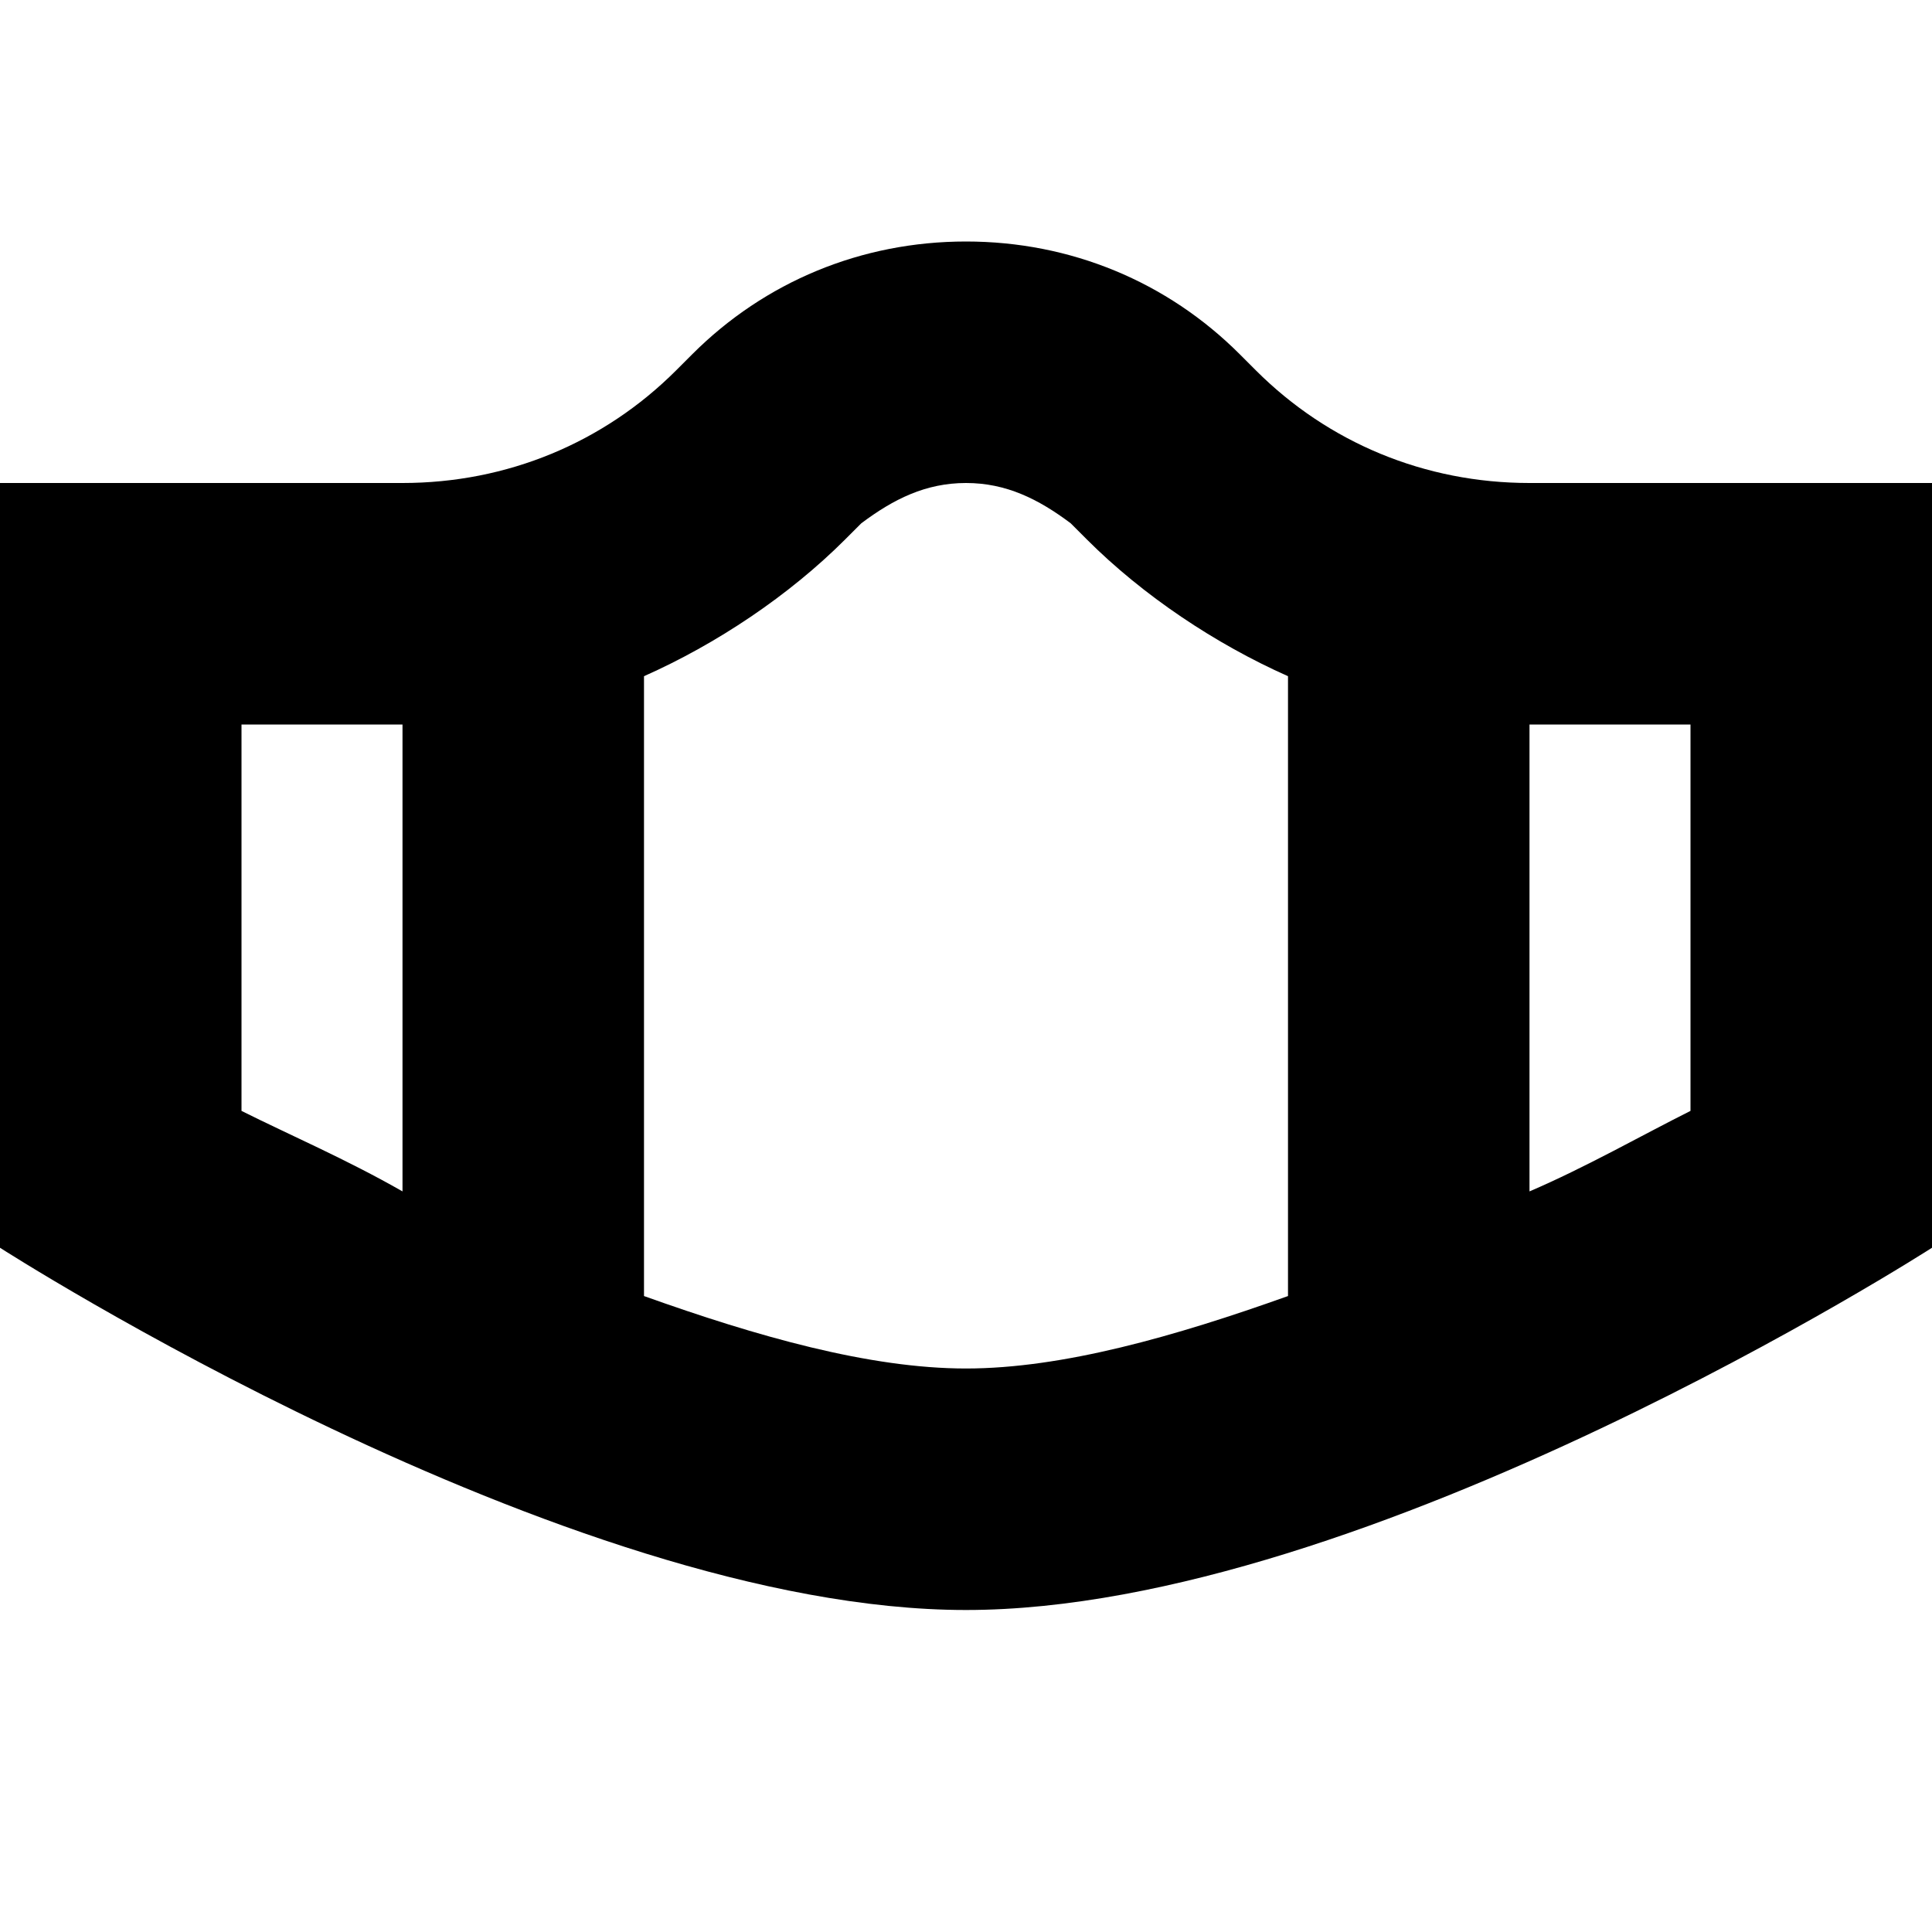 <svg width="24" height="24" viewBox="0 0 24 24" fill="none" xmlns="http://www.w3.org/2000/svg">
  <title>Face mask (outlined)</title>
  <g transform="matrix(
          1 0
          0 1
          0 3
        )"><path fill-rule="nonzero" clip-rule="nonzero" d="M19 3C17.7 3 16.5 2.5 15.6 1.6L15.4 1.4C14.5 0.5 13.3 0 12 0C10.7 0 9.5 0.5 8.6 1.4L8.4 1.6C7.5 2.5 6.3 3 5 3L0 3L0 12.5C0 12.5 7 17 12 17C17 17 24 12.5 24 12.5L24 3L19 3ZM3 6L5 6L5 11.8C4.3 11.4 3.6 11.1 3 10.8L3 6ZM8 13.1L8 5.4C8.9 5 9.8 4.4 10.5 3.7L10.7 3.5C11.1 3.2 11.5 3 12 3C12.5 3 12.9 3.2 13.3 3.5L13.5 3.7C14.2 4.4 15.1 5 16 5.4L16 13.1C14.6 13.6 13.2 14 12 14C10.8 14 9.4 13.6 8 13.1ZM21 10.8C20.4 11.1 19.7 11.5 19 11.8L19 6L21 6L21 10.8Z" fill="currentColor" opacity="1"/></g>
</svg>
